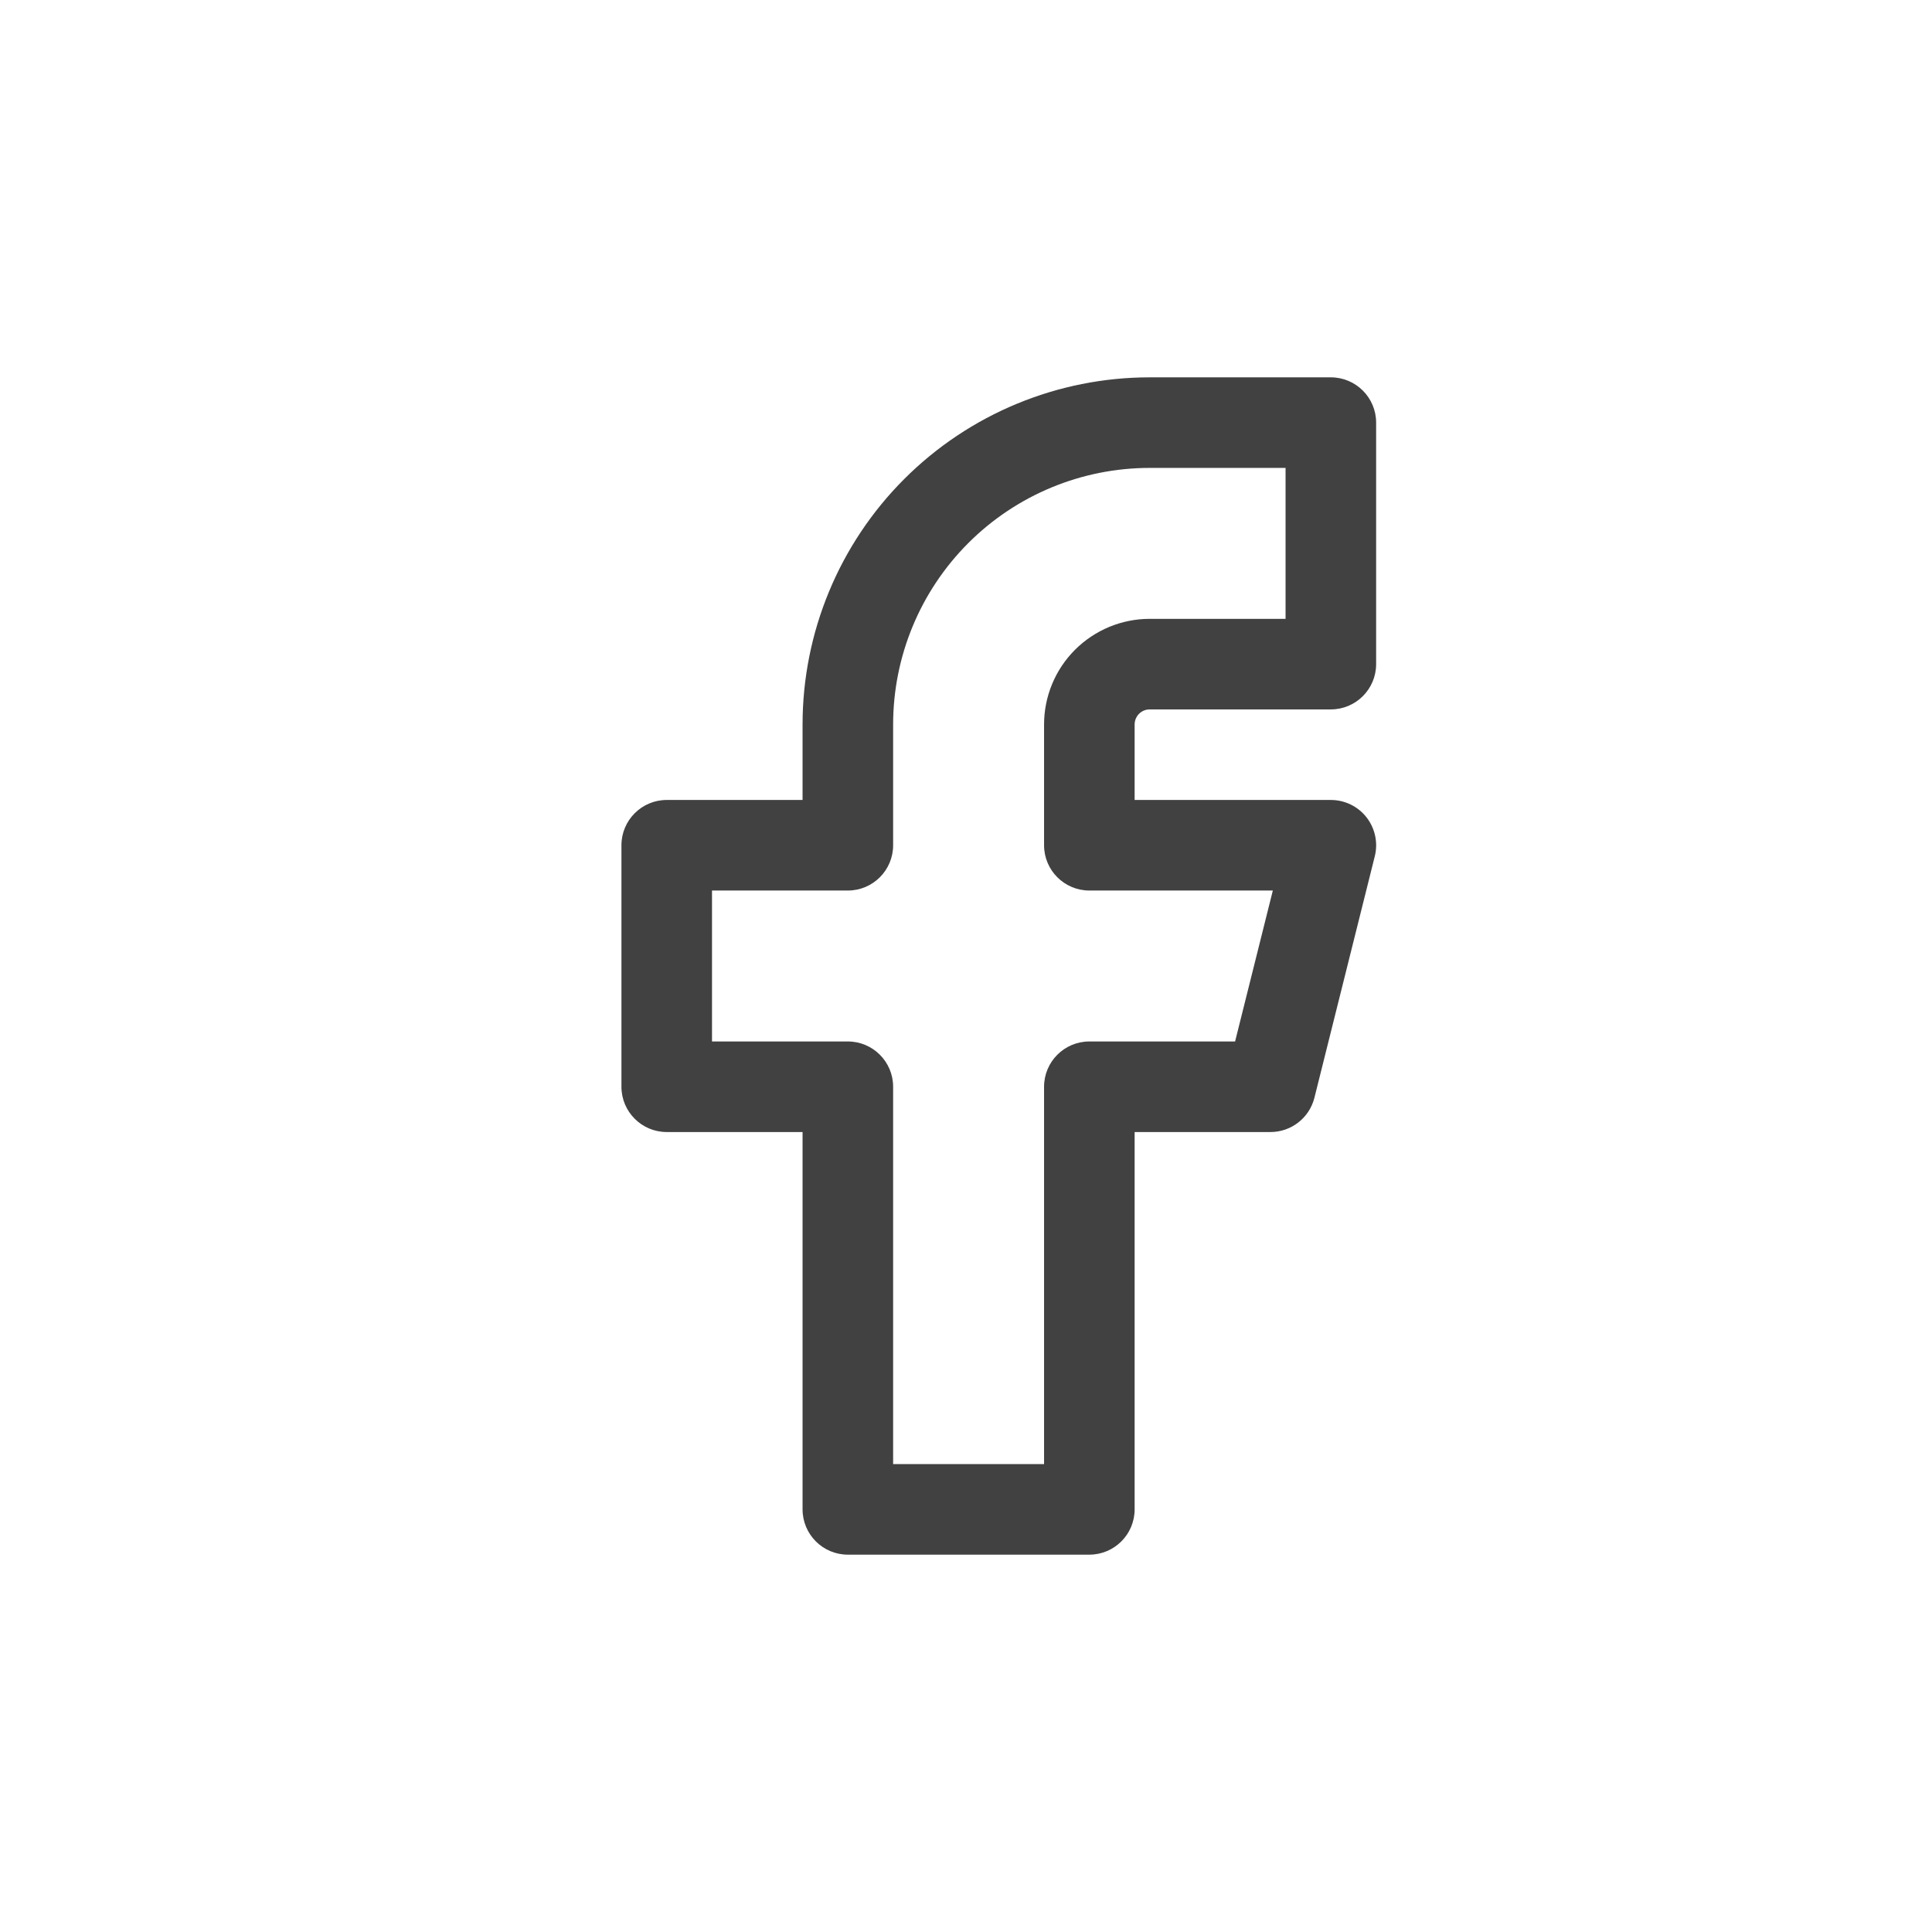 <svg width="32" height="32" viewBox="0 0 32 32" fill="none" xmlns="http://www.w3.org/2000/svg">
<path fill-rule="evenodd" clip-rule="evenodd" d="M14.977 7.934C16.055 6.856 17.518 6.25 19.043 6.25H22.043C22.457 6.25 22.793 6.586 22.793 7V11C22.793 11.414 22.457 11.75 22.043 11.75H19.043C18.977 11.75 18.913 11.776 18.866 11.823C18.819 11.87 18.793 11.934 18.793 12V13.25H22.043C22.274 13.25 22.492 13.356 22.634 13.538C22.776 13.72 22.827 13.958 22.771 14.182L21.771 18.182C21.687 18.516 21.387 18.75 21.043 18.75H18.793V25C18.793 25.414 18.457 25.75 18.043 25.75H14.043C13.629 25.75 13.293 25.414 13.293 25V18.75H11.043C10.629 18.75 10.293 18.414 10.293 18V14C10.293 13.586 10.629 13.25 11.043 13.25H13.293V12C13.293 10.475 13.899 9.012 14.977 7.934ZM19.043 7.75C17.916 7.75 16.835 8.198 16.038 8.995C15.241 9.792 14.793 10.873 14.793 12V14C14.793 14.414 14.457 14.75 14.043 14.75H11.793V17.25H14.043C14.457 17.25 14.793 17.586 14.793 18V24.25H17.293V18C17.293 17.586 17.629 17.25 18.043 17.25H20.457L21.082 14.75H18.043C17.629 14.75 17.293 14.414 17.293 14V12C17.293 11.536 17.477 11.091 17.805 10.763C18.134 10.434 18.579 10.25 19.043 10.25H21.293V7.75H19.043Z" fill="#414141"/>
</svg>
